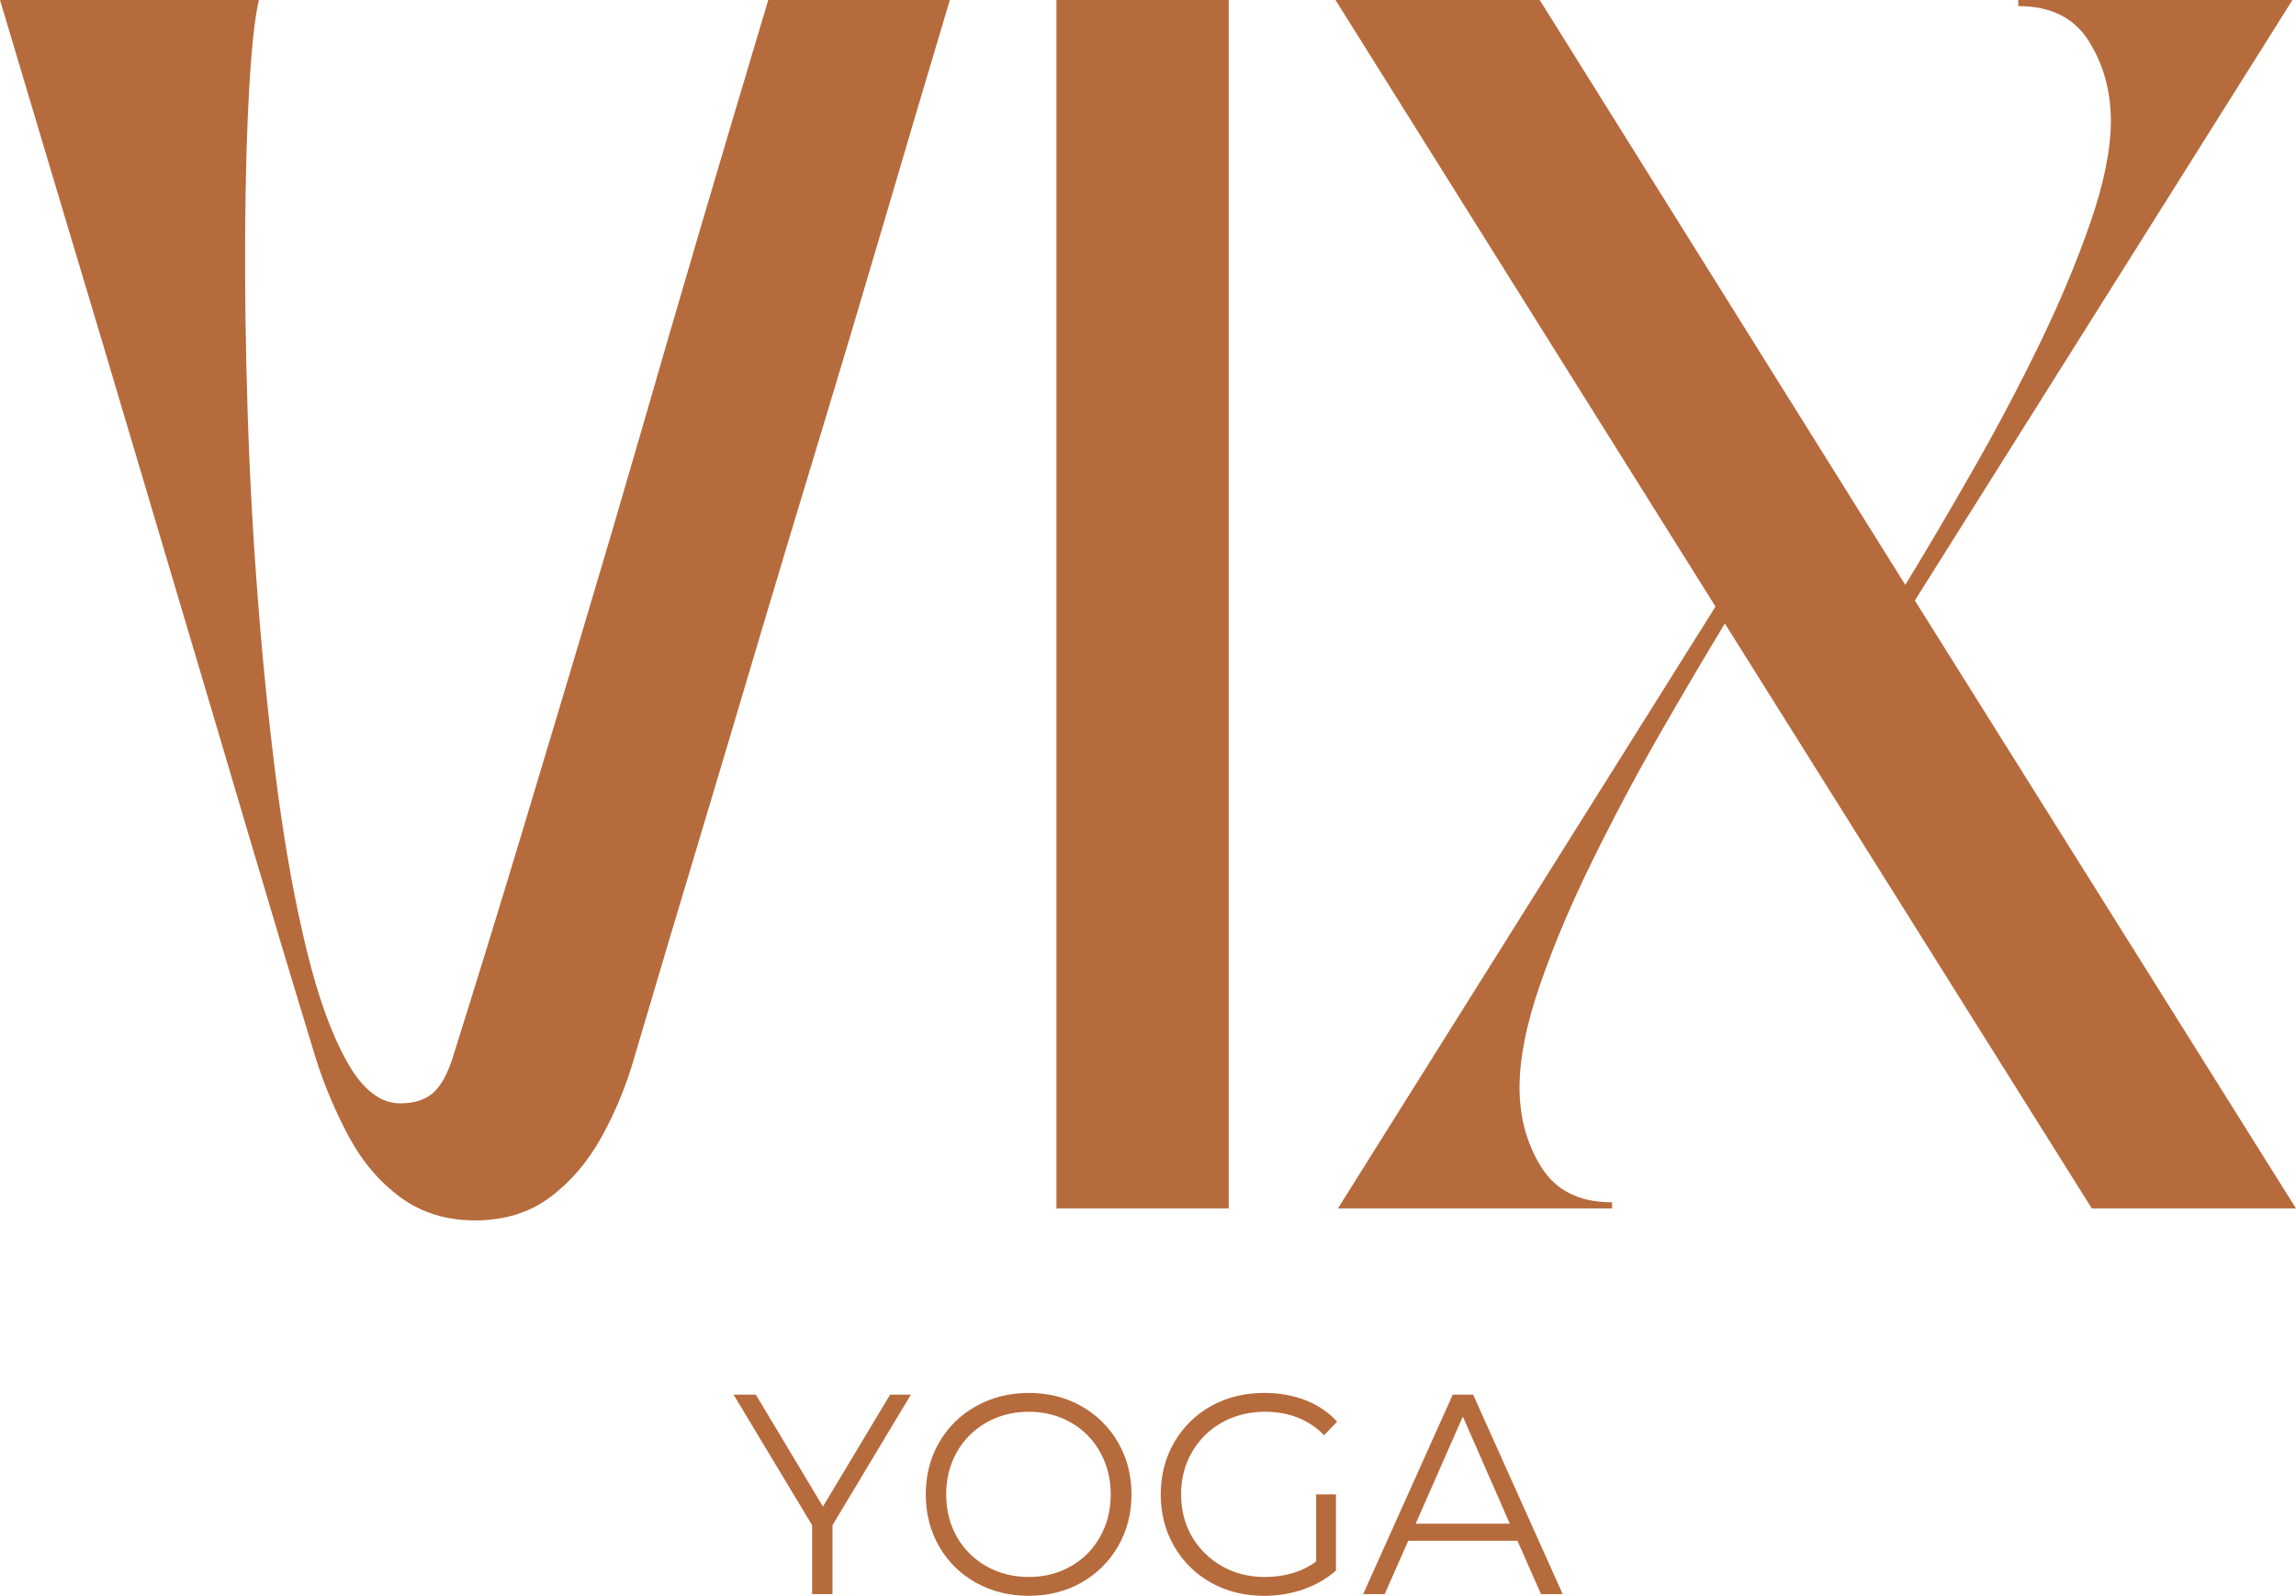 <svg width="82" height="57" viewBox="0 0 82 57" fill="none" xmlns="http://www.w3.org/2000/svg">
<path d="M0 0H9.244C9.1 0.636 8.987 1.672 8.903 3.114C8.818 4.551 8.77 6.268 8.756 8.267C8.743 10.265 8.771 12.404 8.843 14.678C8.913 16.948 9.04 19.251 9.224 21.585C9.406 23.915 9.638 26.145 9.918 28.274C10.202 30.401 10.55 32.299 10.96 33.971C11.369 35.64 11.85 36.963 12.403 37.942C12.954 38.92 13.585 39.41 14.293 39.41C14.774 39.41 15.155 39.294 15.435 39.063C15.719 38.832 15.96 38.416 16.157 37.812C17.06 34.935 17.887 32.251 18.635 29.763C19.386 27.272 20.107 24.867 20.799 22.55C21.493 20.235 22.178 17.905 22.856 15.561C23.532 13.214 24.245 10.769 24.993 8.226C25.744 5.68 26.559 2.937 27.438 0H33.923C33.045 2.937 32.233 5.68 31.485 8.226C30.737 10.769 30.009 13.207 29.301 15.541C28.593 17.871 27.892 20.201 27.197 22.53C26.506 24.86 25.788 27.272 25.04 29.763C24.292 32.251 23.492 34.935 22.642 37.812C22.361 38.791 21.974 39.728 21.48 40.62C20.986 41.509 20.368 42.228 19.63 42.775C18.895 43.319 18.007 43.591 16.965 43.591C15.945 43.591 15.061 43.319 14.313 42.775C13.565 42.228 12.951 41.509 12.47 40.62C11.989 39.728 11.591 38.791 11.281 37.812C10.403 34.935 9.598 32.251 8.863 29.763C8.128 27.272 7.414 24.86 6.719 22.53C6.028 20.201 5.337 17.871 4.642 15.541C3.951 13.207 3.223 10.769 2.458 8.226C1.696 5.68 0.877 2.937 0 0Z" fill="#B66B3D"/>
<path d="M37.73 43.163V0H43.882V43.163H37.73Z" fill="#B66B3D"/>
<path d="M57.575 42.945V43.163H47.783L61.268 21.666L47.696 0H54.99L68.047 20.891C68.785 19.681 69.579 18.335 70.425 16.853C71.275 15.371 72.075 13.862 72.823 12.325C73.571 10.786 74.186 9.317 74.666 7.92C75.147 6.525 75.388 5.323 75.388 4.317C75.388 3.253 75.124 2.303 74.6 1.468C74.079 0.636 73.239 0.218 72.082 0.218V0H81.873L68.388 21.449L82 43.163H74.707L61.602 22.271C60.867 23.482 60.074 24.828 59.224 26.31C58.378 27.792 57.581 29.297 56.833 30.824C56.085 32.346 55.471 33.806 54.99 35.202C54.509 36.599 54.269 37.812 54.269 38.846C54.269 39.911 54.529 40.861 55.05 41.694C55.574 42.529 56.416 42.945 57.575 42.945Z" fill="#B66B3D"/>
<path d="M29.732 54.478V56.939H29.004V54.478L26.199 49.814H26.994L29.391 53.812L31.789 49.814H32.531L29.732 54.478Z" fill="#B66B3D"/>
<path d="M36.744 57C36.049 57 35.418 56.844 34.854 56.531C34.293 56.215 33.853 55.781 33.538 55.232C33.221 54.68 33.064 54.061 33.064 53.377C33.064 52.693 33.221 52.076 33.538 51.527C33.853 50.975 34.293 50.542 34.854 50.229C35.418 49.913 36.049 49.753 36.744 49.753C37.434 49.753 38.056 49.909 38.614 50.222C39.17 50.535 39.609 50.968 39.93 51.52C40.25 52.075 40.411 52.693 40.411 53.377C40.411 54.061 40.25 54.68 39.93 55.232C39.609 55.786 39.17 56.218 38.614 56.531C38.056 56.844 37.434 57 36.744 57ZM36.744 56.327C37.295 56.327 37.794 56.201 38.24 55.946C38.689 55.693 39.038 55.341 39.289 54.892C39.542 54.44 39.669 53.934 39.669 53.377C39.669 52.819 39.542 52.316 39.289 51.867C39.038 51.415 38.689 51.062 38.24 50.807C37.794 50.553 37.295 50.426 36.744 50.426C36.186 50.426 35.684 50.553 35.234 50.807C34.784 51.062 34.43 51.415 34.172 51.867C33.919 52.316 33.792 52.819 33.792 53.377C33.792 53.934 33.919 54.44 34.172 54.892C34.43 55.341 34.784 55.693 35.234 55.946C35.684 56.201 36.186 56.327 36.744 56.327Z" fill="#B66B3D"/>
<path d="M47.005 53.377H47.713V56.096C47.387 56.386 47 56.611 46.551 56.769C46.105 56.923 45.636 57 45.141 57C44.442 57 43.812 56.844 43.251 56.531C42.694 56.218 42.256 55.786 41.935 55.232C41.615 54.68 41.455 54.061 41.455 53.377C41.455 52.693 41.615 52.075 41.935 51.52C42.256 50.968 42.694 50.535 43.251 50.222C43.812 49.909 44.447 49.753 45.155 49.753C45.684 49.753 46.172 49.84 46.617 50.011C47.067 50.185 47.446 50.44 47.753 50.779L47.292 51.262C46.739 50.705 46.036 50.426 45.181 50.426C44.615 50.426 44.103 50.553 43.645 50.807C43.191 51.062 42.832 51.415 42.57 51.867C42.311 52.316 42.182 52.819 42.182 53.377C42.182 53.934 42.311 54.437 42.57 54.886C42.832 55.331 43.188 55.681 43.639 55.94C44.093 56.198 44.604 56.327 45.175 56.327C45.891 56.327 46.501 56.143 47.005 55.776V53.377Z" fill="#B66B3D"/>
<path d="M54.195 55.035H50.294L49.452 56.939H48.684L51.884 49.814H52.612L55.811 56.939H55.036L54.195 55.035ZM53.921 54.423L52.244 50.596L50.561 54.423H53.921Z" fill="#B66B3D"/>
</svg>
